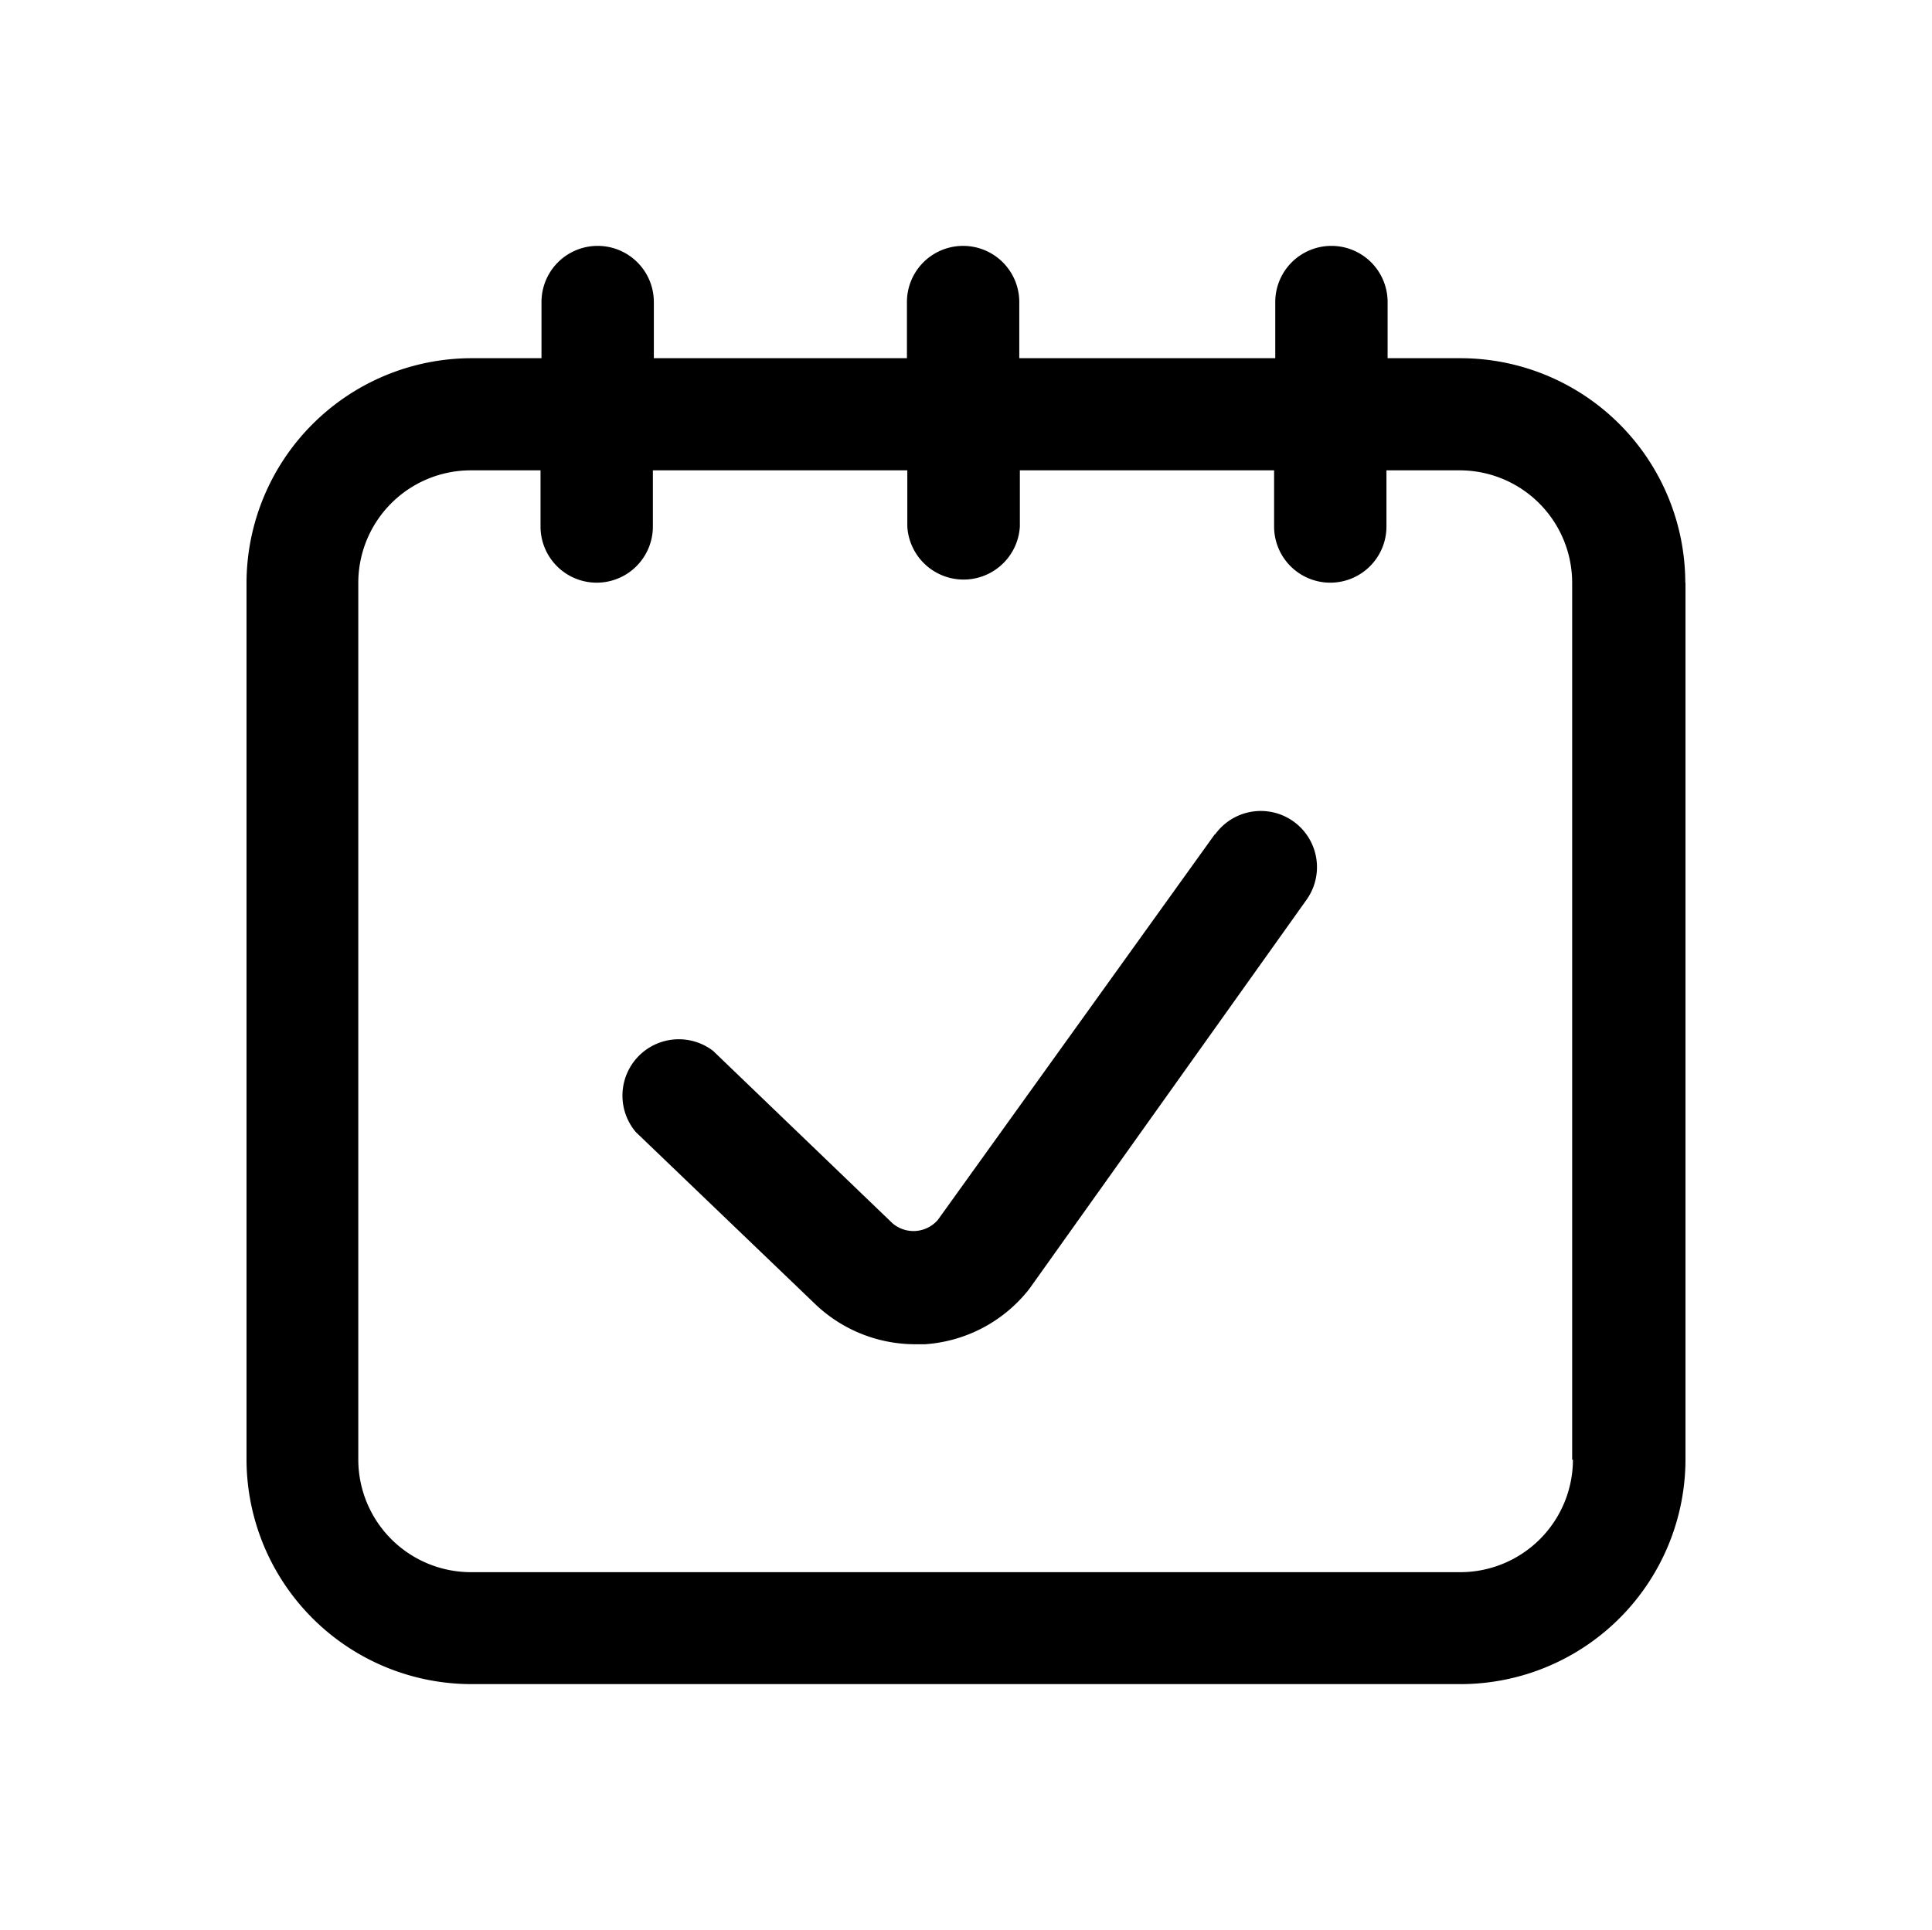 <svg id="Layer_1" data-name="Layer 1" xmlns="http://www.w3.org/2000/svg" viewBox="0 0 100.08 100"><title>Icons</title><path id="Path_779" data-name="Path 779" d="M87.3,30.19A11.65,11.65,0,0,0,75.67,18.56H71.88V15.65a2.91,2.91,0,0,0-5.82,0v2.91H52.8V15.65a2.91,2.91,0,1,0-5.82,0v2.91H33.87V15.65a2.91,2.91,0,1,0-5.82,0v2.91H24.41A11.67,11.67,0,0,0,12.77,30.19V75.63A11.66,11.66,0,0,0,24.41,87.26H75.67A11.66,11.66,0,0,0,87.31,75.63V30.19ZM81.48,75.63a5.84,5.84,0,0,1-5.83,5.83H24.39a5.84,5.84,0,0,1-5.83-5.83V30.19a5.83,5.83,0,0,1,5.83-5.82H28v2.91a2.91,2.91,0,0,0,5.82,0V24.37H47v2.91a2.92,2.92,0,0,0,5.83,0V24.37H66v2.91a2.91,2.91,0,0,0,5.82,0V24.37h3.79a5.83,5.83,0,0,1,5.83,5.82V75.63Z"/><path id="Path_780" data-name="Path 780" d="M62.94,43.21l-14.36,20a1.67,1.67,0,0,1-2.35.17l0,0-9.29-8.93a2.92,2.92,0,0,0-4,4.21l9.31,8.93a7.5,7.5,0,0,0,5.16,2.06h.5a7.5,7.5,0,0,0,5.34-2.78l.1-.13L67.68,46.62a2.91,2.91,0,0,0-4.74-3.38Z"/></svg>